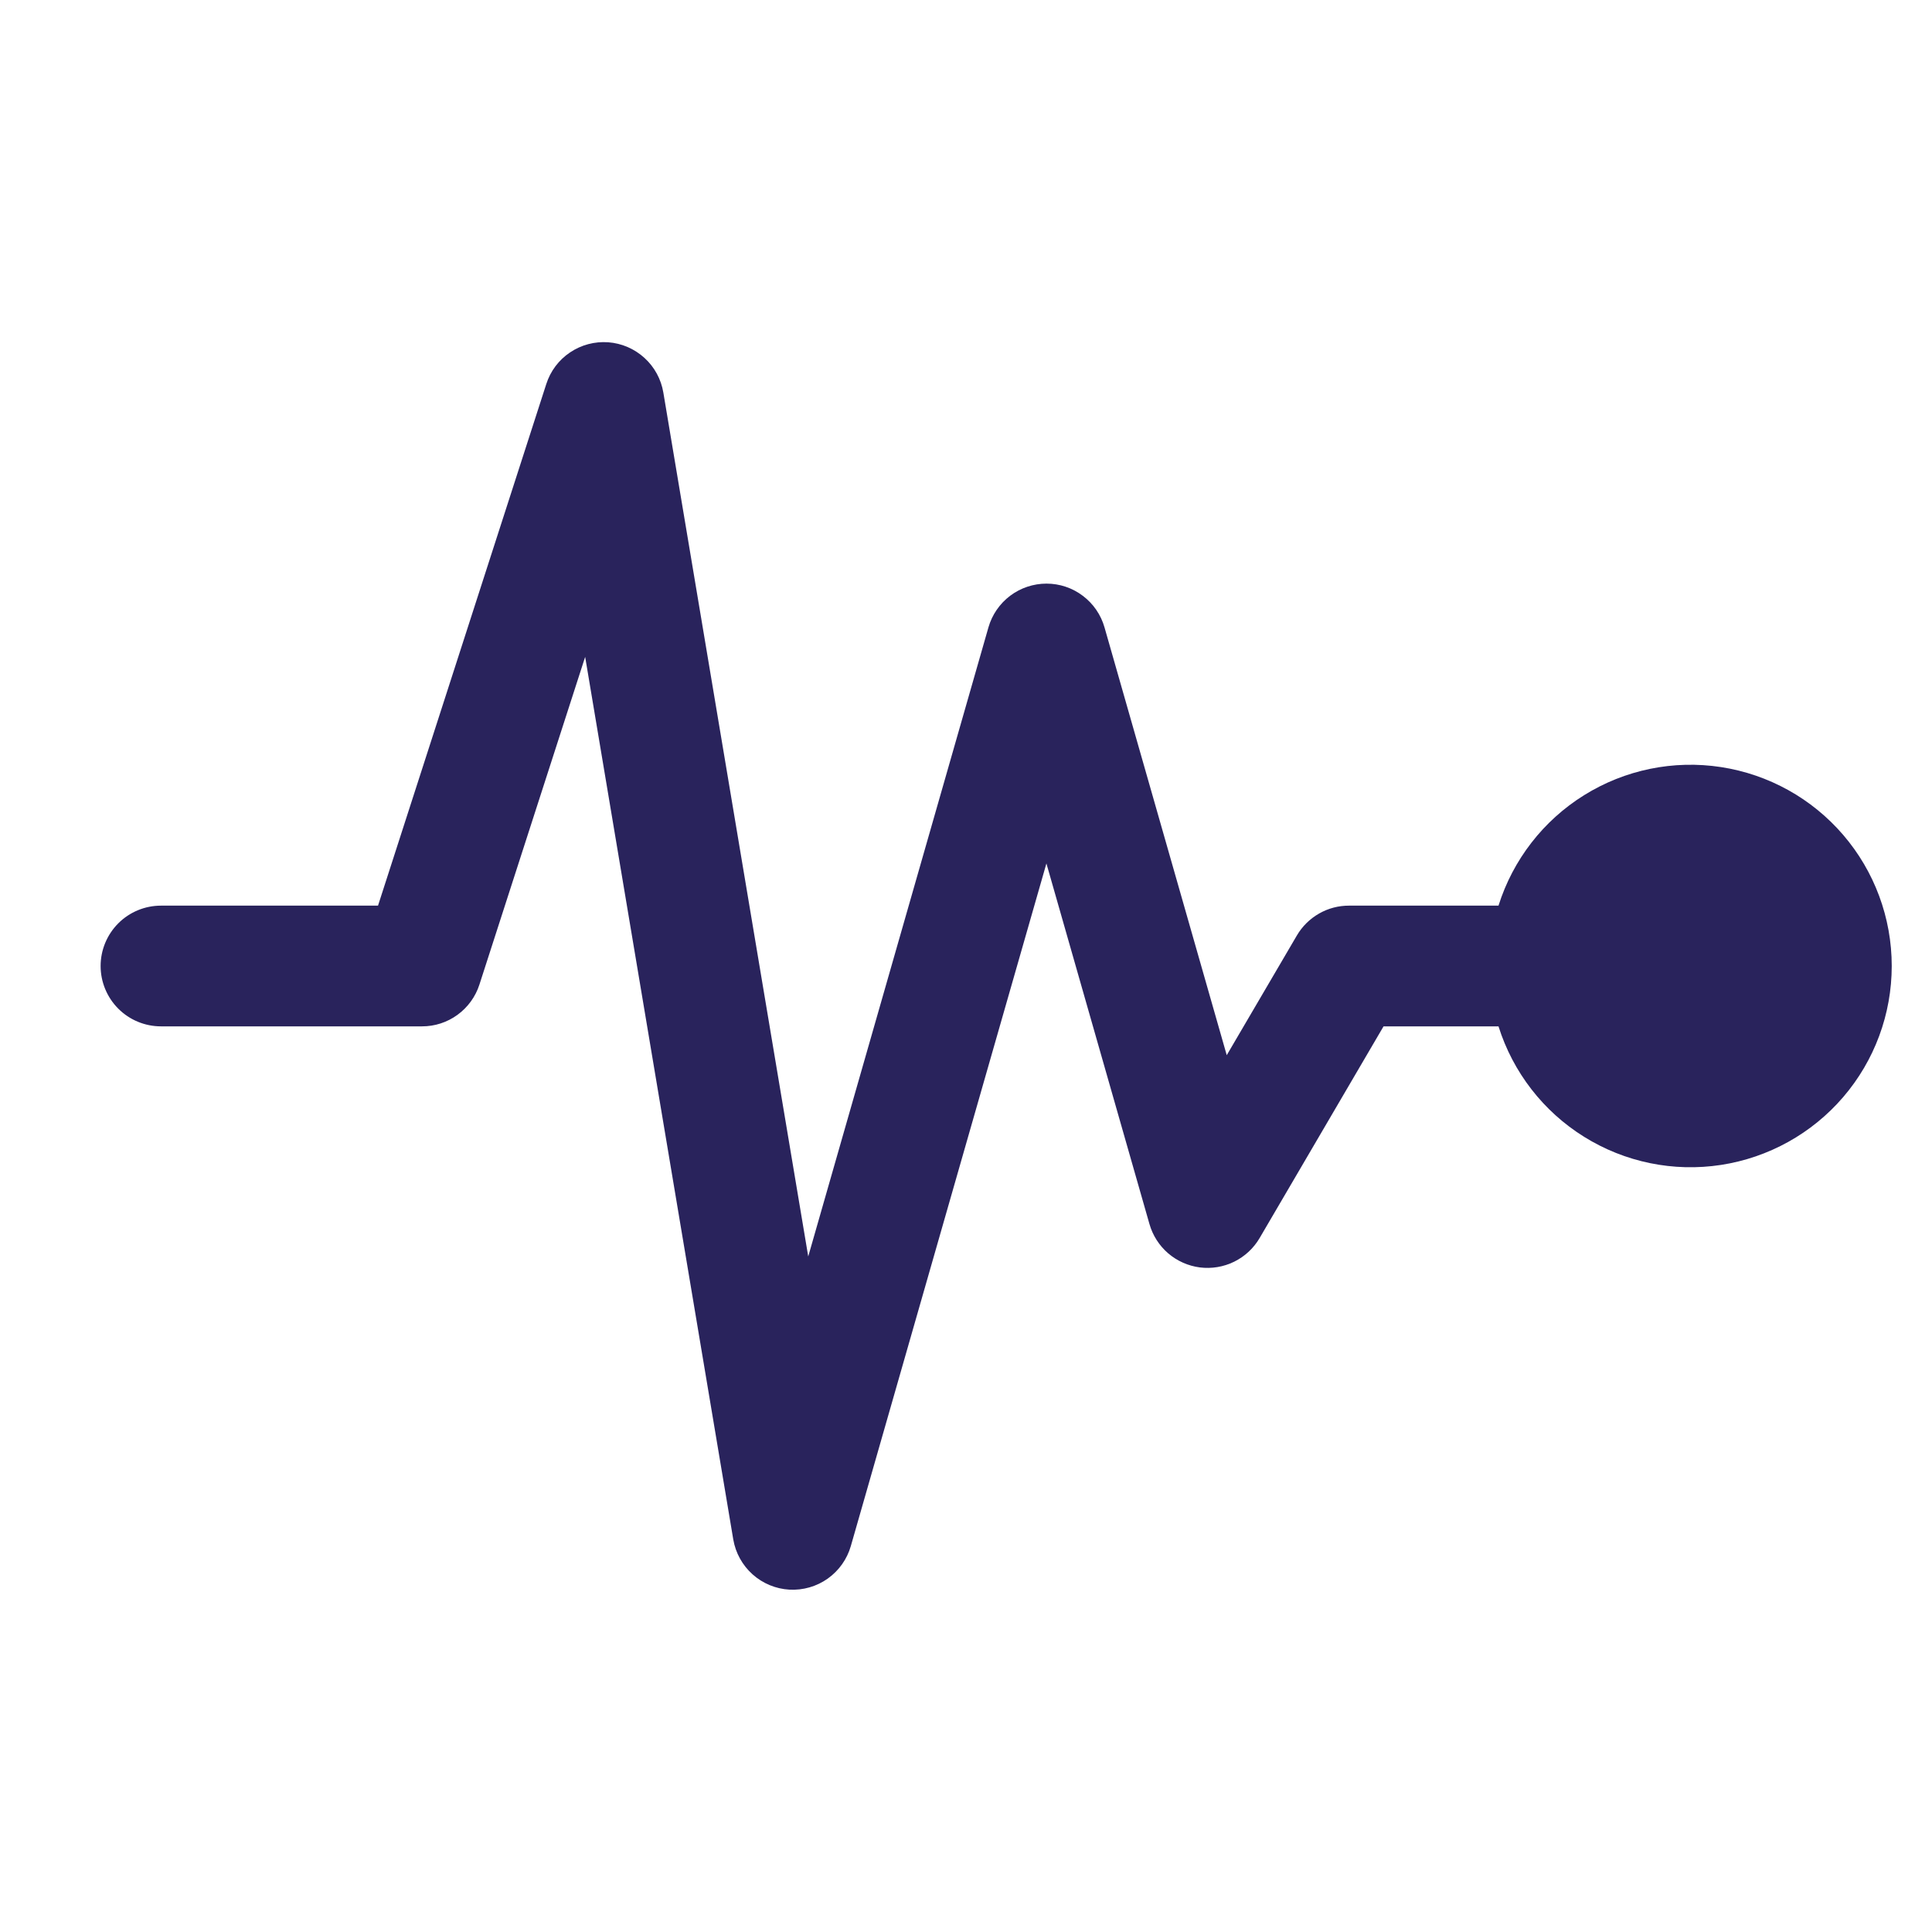 <?xml version="1.0" encoding="UTF-8"?> <svg xmlns="http://www.w3.org/2000/svg" width="50" height="50" viewBox="0 0 50 50" fill="none"><path d="M15.74 8.858C16.089 8.884 16.419 9.026 16.678 9.262C16.937 9.497 17.109 9.813 17.167 10.158L20.917 32.517L25.581 16.235C25.675 15.909 25.872 15.623 26.143 15.418C26.415 15.214 26.745 15.104 27.084 15.104C27.424 15.104 27.754 15.215 28.024 15.42C28.295 15.624 28.492 15.911 28.585 16.238L31.748 27.308L33.563 24.21C33.7 23.975 33.898 23.78 34.135 23.644C34.371 23.508 34.64 23.437 34.913 23.438H38.781C39.155 22.25 39.941 21.236 40.997 20.579C42.053 19.921 43.31 19.663 44.54 19.852C45.77 20.041 46.892 20.664 47.702 21.608C48.513 22.552 48.958 23.756 48.958 25C48.958 26.244 48.513 27.448 47.702 28.392C46.892 29.336 45.77 29.959 44.54 30.148C43.31 30.337 42.053 30.079 40.997 29.421C39.941 28.764 39.155 27.75 38.781 26.562H35.806L32.598 32.042C32.443 32.306 32.214 32.518 31.94 32.653C31.665 32.788 31.357 32.839 31.053 32.801C30.75 32.762 30.465 32.635 30.232 32.436C30 32.236 29.832 31.973 29.748 31.679L27.081 22.346L22.019 40.013C21.921 40.353 21.71 40.649 21.422 40.854C21.133 41.059 20.783 41.159 20.43 41.14C20.077 41.12 19.74 40.98 19.477 40.745C19.213 40.509 19.037 40.191 18.977 39.842L15.144 17L12.408 25.479C12.307 25.794 12.108 26.068 11.841 26.263C11.574 26.458 11.252 26.563 10.921 26.562H4.167C3.752 26.562 3.355 26.398 3.062 26.105C2.769 25.812 2.604 25.414 2.604 25C2.604 24.586 2.769 24.188 3.062 23.895C3.355 23.602 3.752 23.438 4.167 23.438H9.783L14.138 9.938C14.245 9.604 14.461 9.316 14.752 9.121C15.042 8.925 15.39 8.833 15.74 8.858Z" fill="#29235C"></path></svg> 